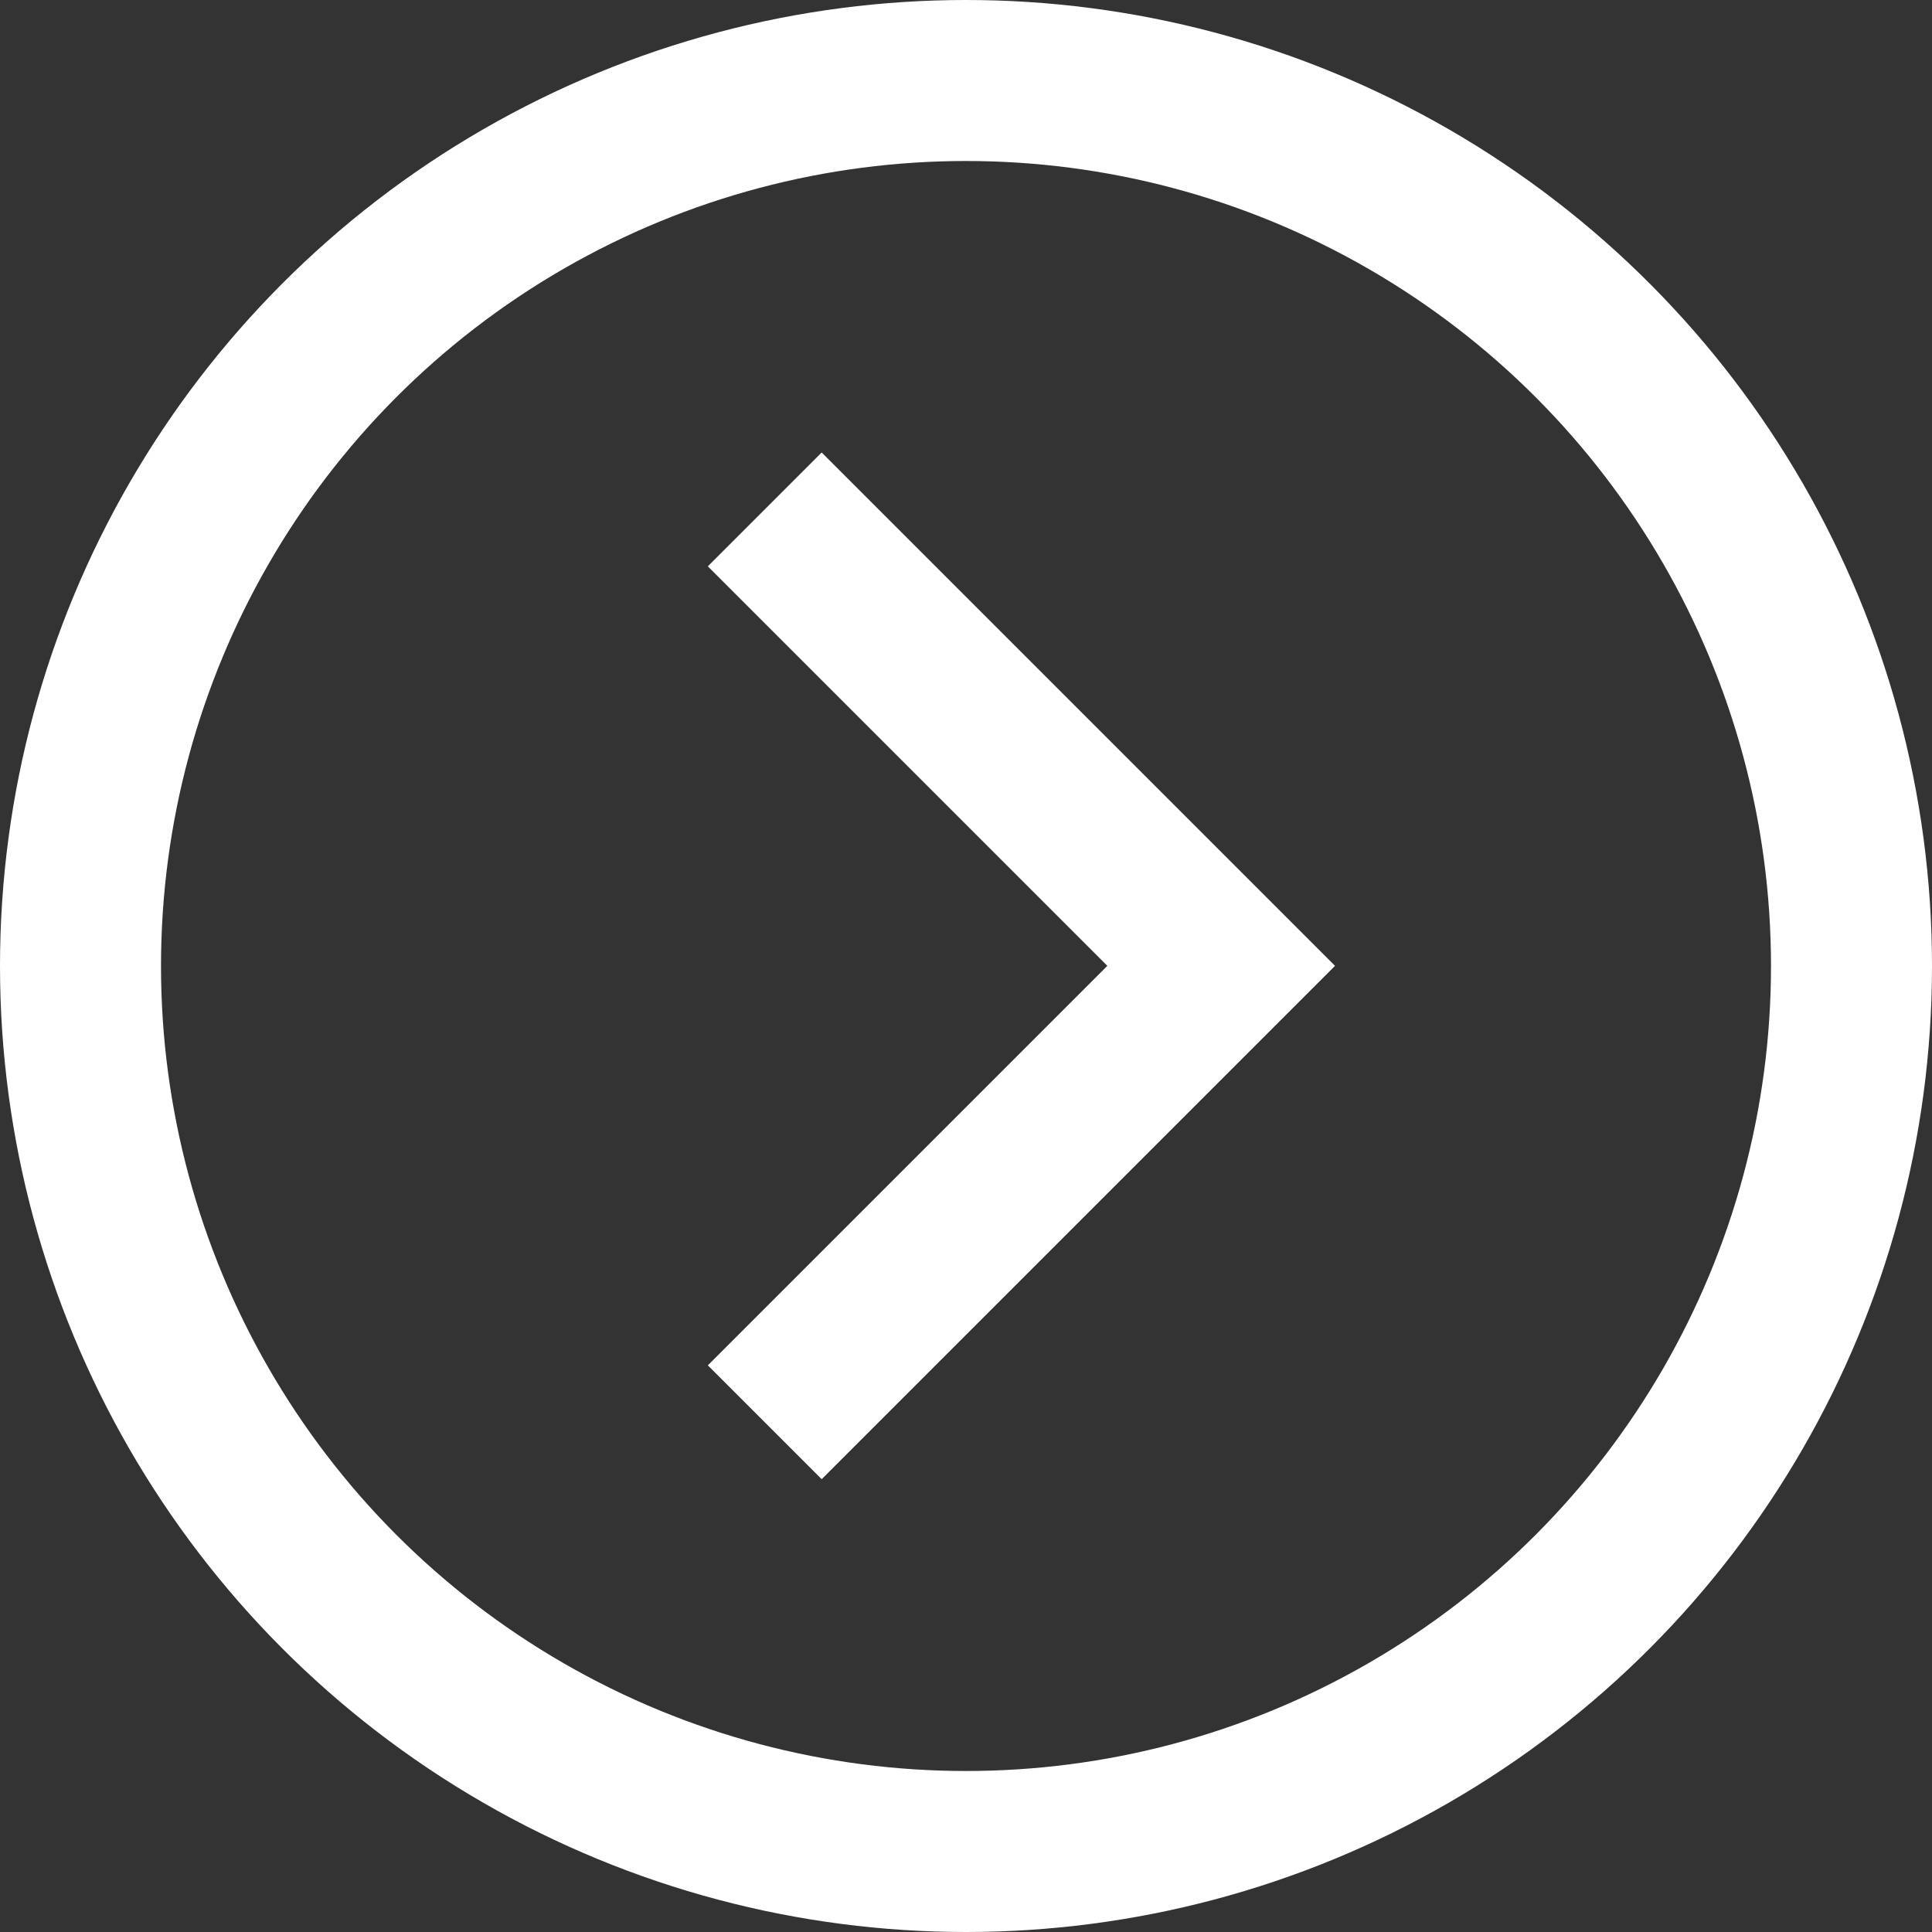 <svg xmlns="http://www.w3.org/2000/svg" width="24" height="24" viewBox="0 0 24 24">
  <rect x="0" y="0" width="24" height="24" fill="#333333" stroke="none"/>
  <g id="Gruppe_18047" data-name="Gruppe 18047" transform="translate(-354 -2341)">
    <path id="Pfad_410" data-name="Pfad 410" d="M-5114.576,15055.357l-5.67,5.67,5.67,5.67" transform="translate(-4751.076 17414.025) rotate(180)" fill="none" stroke="#fff" stroke-width="2"/>
    <g id="Ellipse_10" data-name="Ellipse 10" transform="translate(354 2341)" fill="none" stroke="#fff" stroke-width="2">
      <circle cx="12" cy="12" r="12" stroke="none"/>
      <circle cx="12" cy="12" r="11" fill="none"/>
    </g>
  </g>
</svg>
